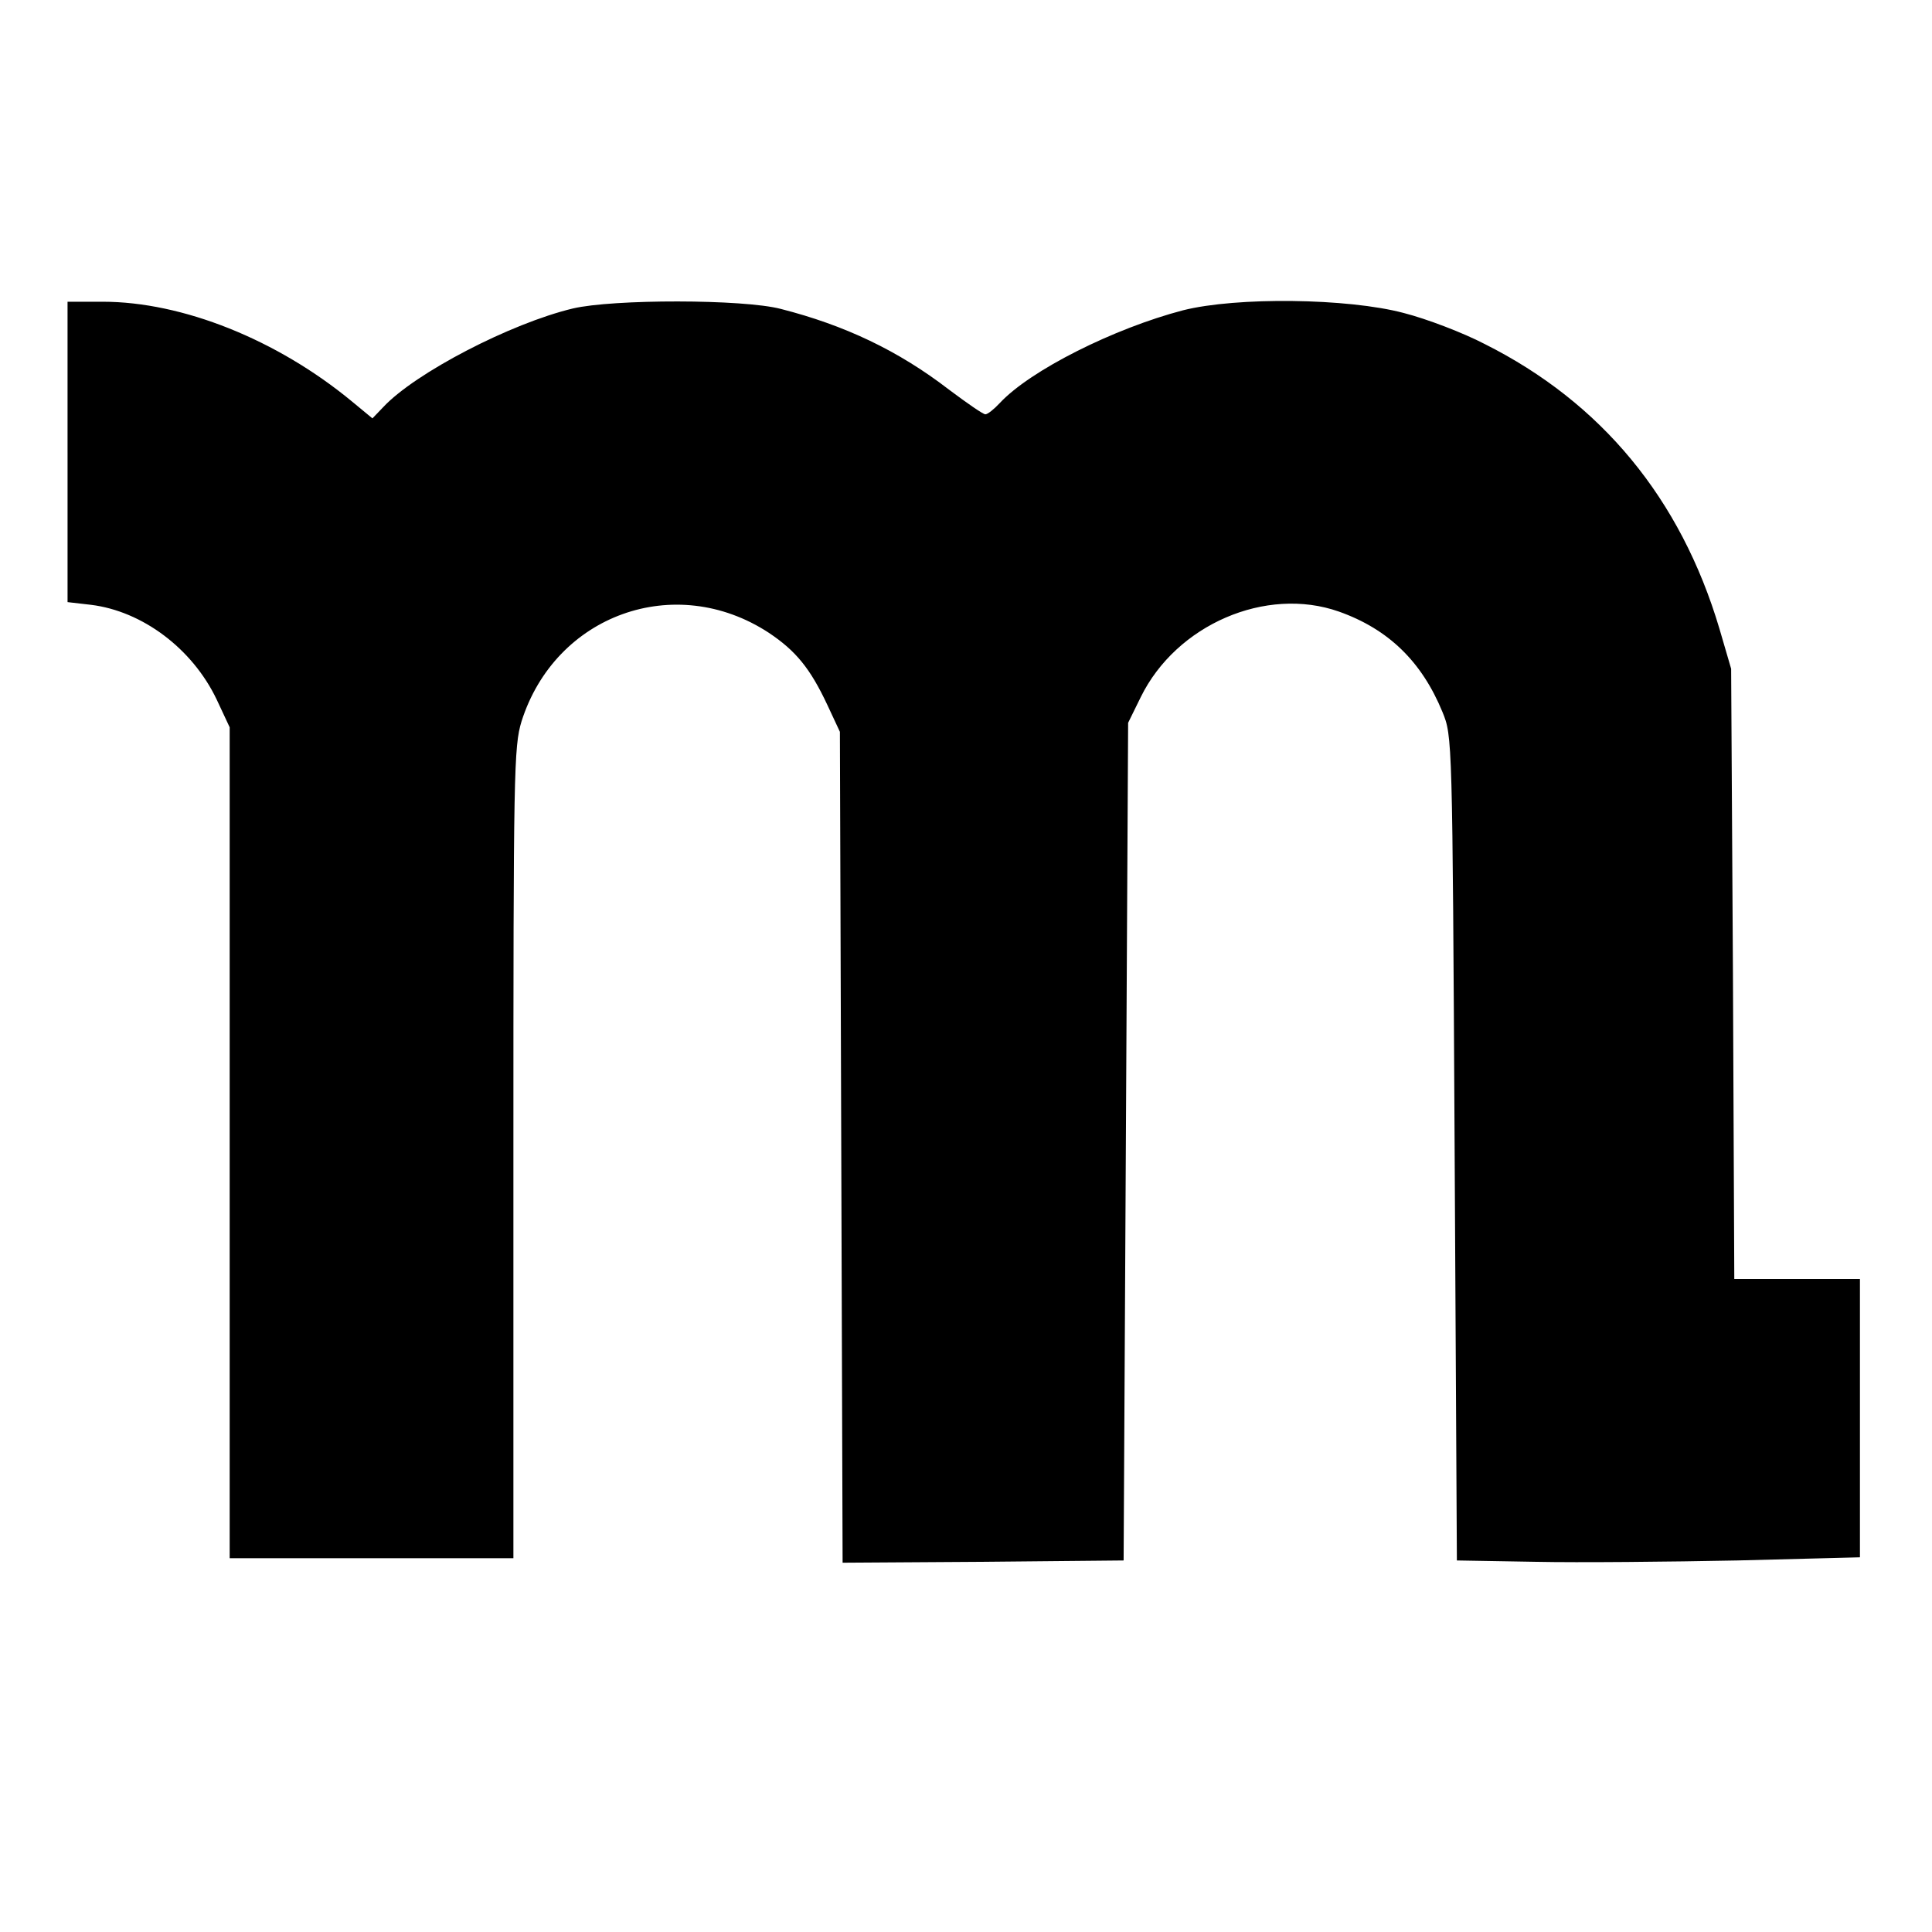 <?xml version="1.0" standalone="no"?>
<!DOCTYPE svg PUBLIC "-//W3C//DTD SVG 20010904//EN"
 "http://www.w3.org/TR/2001/REC-SVG-20010904/DTD/svg10.dtd">
<svg version="1.0" xmlns="http://www.w3.org/2000/svg"
 width="429pt" height="429pt" viewBox="0 0 429 429"
 preserveAspectRatio="xMidYMid meet">
<g transform="translate(0,429) scale(0.1,-0.1)"
fill="#000000" stroke="none">
<path d="M150 3286 l0 -333 52 -6 c114 -14 225 -97 279 -210 l29 -62 0 -922 0
-923 315 0 315 0 0 899 c0 847 1 903 18 959 75 237 341 333 549 197 60 -40 92
-79 130 -160 l28 -60 3 -923 3 -922 312 2 312 3 5 930 5 930 28 57 c79 161
278 247 440 190 110 -39 184 -111 230 -223 22 -54 22 -55 27 -969 l5 -915 175
-3 c96 -2 298 0 448 3 l272 7 0 309 0 309 -139 0 -140 0 -3 678 -4 677 -26 89
c-86 289 -262 502 -521 632 -48 25 -129 56 -180 69 -124 33 -371 36 -490 6
-153 -40 -339 -133 -407 -206 -13 -14 -27 -25 -32 -25 -5 0 -41 25 -81 55
-113 87 -232 143 -373 179 -84 22 -373 22 -462 1 -138 -33 -350 -143 -421
-219 l-24 -25 -46 38 c-166 137 -376 221 -553 221 l-78 0 0 -334z"/>
</g>
</svg>
